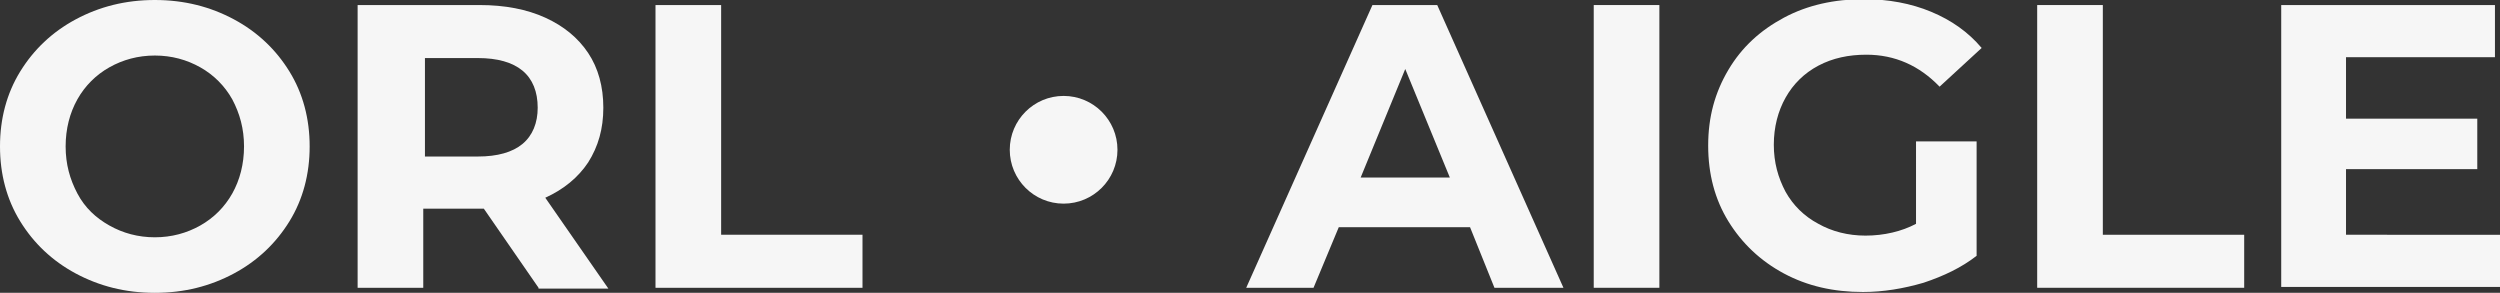 <?xml version="1.0" encoding="utf-8"?>
<!-- Generator: Adobe Illustrator 24.0.0, SVG Export Plug-In . SVG Version: 6.00 Build 0)  -->
<svg version="1.1" id="Calque_1" xmlns="http://www.w3.org/2000/svg" xmlns:xlink="http://www.w3.org/1999/xlink" x="0px" y="0px"
	 viewBox="0 0 297.1 34.8" style="enable-background:new 0 0 297.1 34.8;" xml:space="preserve">
<rect x="0" y="0" width="297.1" height="34.8" fill="#333333" stroke="none"/>
<style type="text/css">
	.st0{fill:#F6F6F6;}
</style>
<g>
	<path class="st0" d="M9,32.5c-2.8-1.5-5-3.6-6.6-6.2S0,20.7,0,17.4s0.8-6.3,2.4-8.9S6.2,3.8,9,2.3C11.8,0.8,14.9,0,18.4,0
		c3.5,0,6.6,0.8,9.4,2.3c2.8,1.5,5,3.6,6.6,6.2c1.6,2.6,2.4,5.6,2.4,8.9s-0.8,6.3-2.4,8.9c-1.6,2.6-3.8,4.7-6.6,6.2
		c-2.8,1.5-5.9,2.3-9.4,2.3C14.9,34.8,11.8,34,9,32.5z M23.8,26.8c1.6-0.9,2.9-2.2,3.8-3.8c0.9-1.6,1.4-3.5,1.4-5.6
		s-0.5-3.9-1.4-5.6c-0.9-1.6-2.2-2.9-3.8-3.8s-3.4-1.4-5.4-1.4S14.6,7.1,13,8s-2.9,2.2-3.8,3.8c-0.9,1.6-1.4,3.5-1.4,5.6
		s0.5,3.9,1.4,5.6s2.2,2.9,3.8,3.8s3.4,1.4,5.4,1.4S22.2,27.7,23.8,26.8z"/>
	<path class="st0" d="M64,34.2l-6.5-9.4h-0.4h-6.8v9.4h-7.8V0.6h14.5c3,0,5.6,0.5,7.8,1.5c2.2,1,3.9,2.4,5.1,4.2
		c1.2,1.8,1.8,4,1.8,6.5c0,2.5-0.6,4.6-1.8,6.5c-1.2,1.8-2.9,3.2-5.1,4.2l7.5,10.8H64z M62.1,8.4c-1.2-1-3-1.5-5.3-1.5h-6.3v11.7
		h6.3c2.3,0,4.1-0.5,5.3-1.5c1.2-1,1.8-2.5,1.8-4.3C63.9,10.9,63.3,9.4,62.1,8.4z"/>
	<path class="st0" d="M77.9,0.6h7.8v27.3h16.8v6.3H77.9V0.6z"/>
	<path class="st0" d="M174.7,27h-15.6l-3,7.2h-8l15-33.6h7.7l15,33.6h-8.2L174.7,27z M172.3,21.1l-5.3-12.9l-5.3,12.9H172.3z"/>
	<path class="st0" d="M189.4,0.6h7.8v33.6h-7.8V0.6z"/>
	<path class="st0" d="M227.8,16.8h7.1v13.6c-1.8,1.4-3.9,2.4-6.3,3.2c-2.4,0.7-4.8,1.1-7.2,1.1c-3.5,0-6.6-0.7-9.4-2.2
		c-2.8-1.5-5-3.6-6.6-6.2c-1.6-2.6-2.4-5.6-2.4-9s0.8-6.3,2.4-9s3.8-4.7,6.6-6.2c2.8-1.5,6-2.2,9.5-2.2c2.9,0,5.6,0.5,8,1.5
		c2.4,1,4.4,2.4,6,4.3l-5,4.6c-2.4-2.5-5.3-3.8-8.7-3.8c-2.1,0-4,0.4-5.7,1.3c-1.7,0.9-3,2.2-3.9,3.8c-0.9,1.6-1.4,3.5-1.4,5.6
		c0,2.1,0.5,3.9,1.4,5.6c0.9,1.6,2.2,2.9,3.9,3.8c1.6,0.9,3.5,1.4,5.6,1.4c2.2,0,4.3-0.5,6-1.4V16.8z"/>
	<path class="st0" d="M242.1,0.6h7.8v27.3h16.8v6.3h-24.6V0.6z"/>
	<path class="st0" d="M297.1,27.9v6.2h-26V0.6h25.4v6.2h-17.7v7.3h15.6v6h-15.6v7.8H297.1z"/>
</g>
<circle class="st0" cx="126.4" cy="17.8" r="6.4"/>
</svg>
